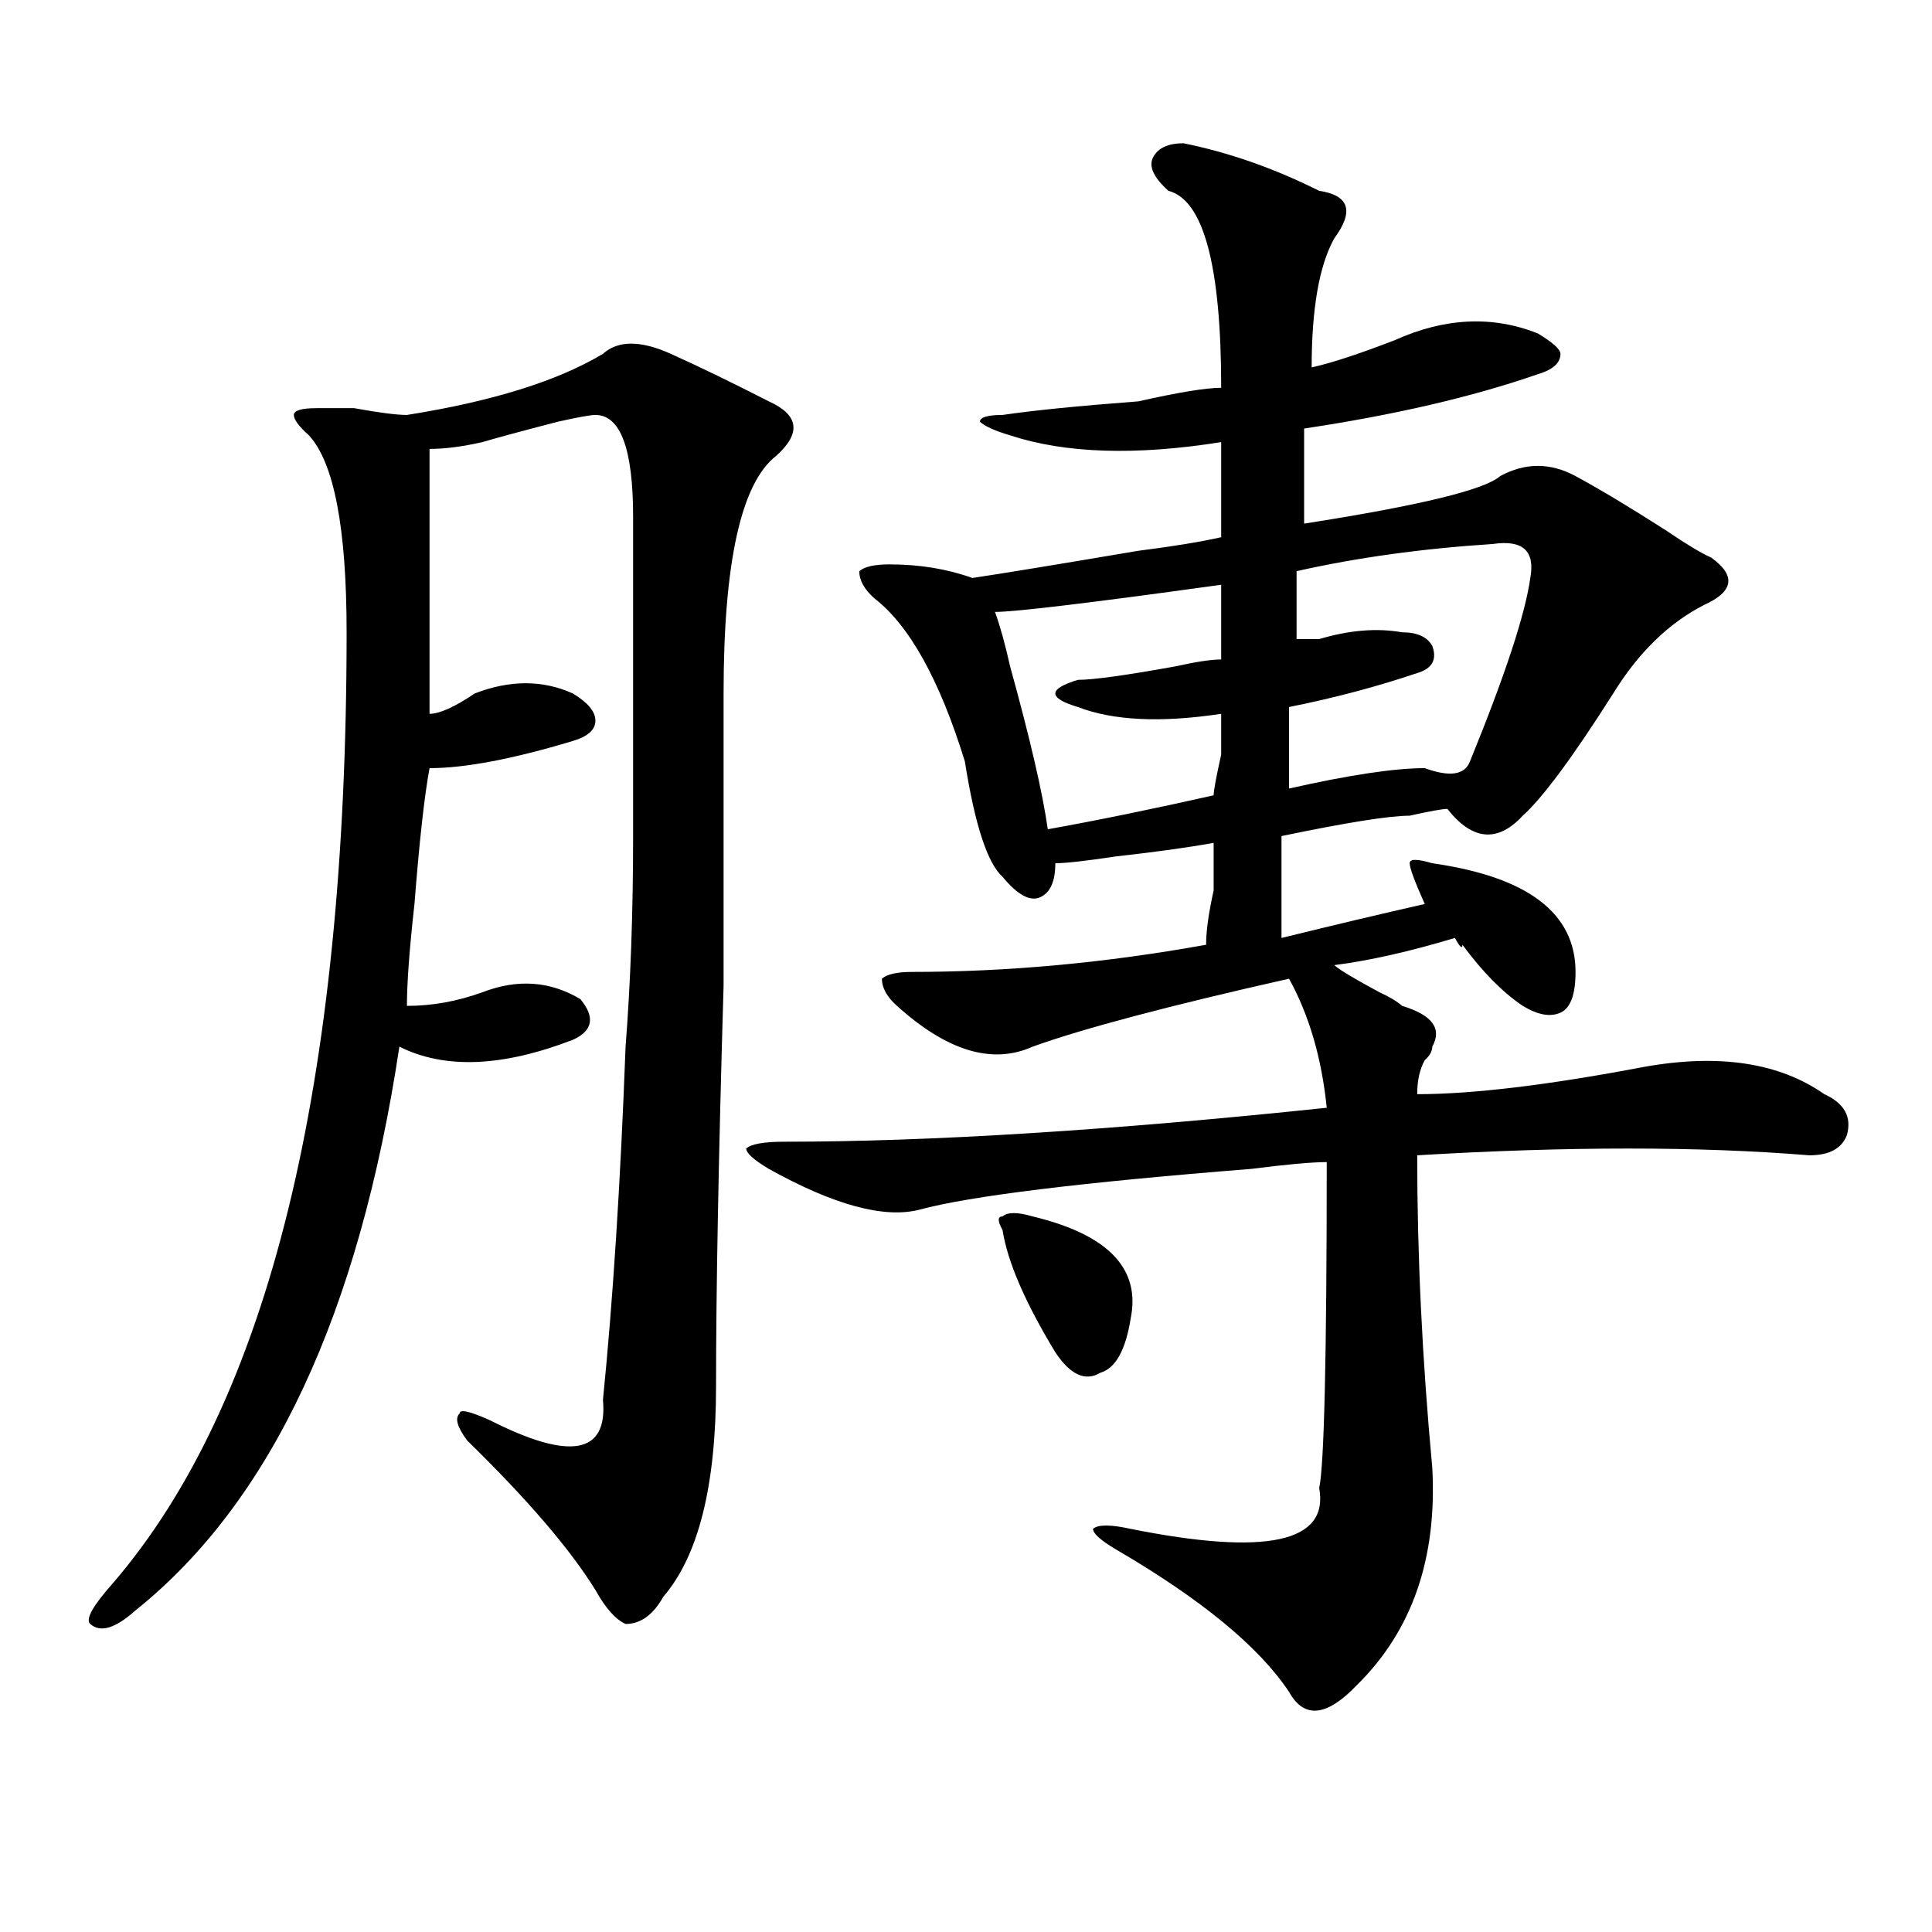 <?xml version="1.0" encoding="utf-8"?>
<!-- Generator: Adobe Illustrator 16.0.0, SVG Export Plug-In . SVG Version: 6.00 Build 0)  -->
<!DOCTYPE svg PUBLIC "-//W3C//DTD SVG 1.1//EN" "http://www.w3.org/Graphics/SVG/1.1/DTD/svg11.dtd">
<svg version="1.1" id="图层_1" xmlns="http://www.w3.org/2000/svg" xmlns:xlink="http://www.w3.org/1999/xlink" x="0px" y="0px"
	 width="1000px" height="1000px" viewBox="0 0 1000 1000" enable-background="new 0 0 1000 1000" xml:space="preserve">
<path d="M374.527,358.922c0,30.487,0,80.859,0,151.172c-2.622,89.099-3.902,158.203-3.902,207.422
	c0,51.581-9.146,87.891-27.316,108.984c-5.243,9.338-11.707,14.063-19.512,14.063c-5.243-2.362-10.427-8.24-15.609-17.578
	c-13.048-21.094-35.121-46.856-66.34-77.344c-5.243-7.031-6.524-11.7-3.902-14.063c0-2.308,5.183-1.153,15.609,3.516
	c41.585,21.094,61.097,17.578,58.535-10.547c5.183-51.526,9.085-112.5,11.707-182.813c2.562-32.794,3.902-69.104,3.902-108.984
	c0-37.464,0-92.56,0-165.234c0-35.156-6.524-52.734-19.512-52.734c-2.622,0-9.146,1.208-19.512,3.516
	c-18.231,4.724-31.219,8.239-39.023,10.547c-10.427,2.362-19.512,3.516-27.316,3.516c0,49.219,0,94.922,0,137.109
	c5.183,0,12.987-3.516,23.414-10.547c18.171-7.031,35.121-7.031,50.73,0c7.805,4.724,11.707,9.394,11.707,14.063
	c0,4.724-3.902,8.239-11.707,10.547c-31.219,9.394-55.974,14.063-74.145,14.063c-2.622,14.063-5.243,37.519-7.805,70.313
	c-2.622,23.456-3.902,41.034-3.902,52.734c12.987,0,25.976-2.308,39.023-7.031c18.171-7.031,35.121-5.823,50.73,3.516
	c7.805,9.394,6.464,16.425-3.902,21.094c-36.462,14.063-66.34,15.271-89.754,3.516c-20.853,138.317-66.34,235.547-136.582,291.797
	c-10.427,9.338-18.231,11.7-23.414,7.031c-2.622-2.362,1.28-9.394,11.707-21.094c80.608-93.714,120.973-257.794,120.973-492.188
	c0-53.888-6.524-87.891-19.512-101.953c-5.243-4.669-7.805-8.185-7.805-10.547c0-2.308,3.902-3.516,11.707-3.516
	c2.562,0,9.085,0,19.512,0c12.987,2.362,22.073,3.516,27.316,3.516c44.206-7.031,78.047-17.578,101.461-31.641
	c7.805-7.031,19.512-7.031,35.121,0s32.499,15.271,50.73,24.609c15.609,7.031,16.89,16.425,3.902,28.125
	C383.612,249.938,374.527,290.972,374.527,358.922z M612.57,74.156c23.414,4.724,46.828,12.909,70.242,24.609
	c15.609,2.362,18.171,10.547,7.805,24.609c-7.805,14.063-11.707,36.364-11.707,66.797c10.366-2.308,24.694-7.031,42.926-14.063
	c25.976-11.701,50.73-12.854,74.145-3.516c7.805,4.724,11.707,8.239,11.707,10.547c0,4.724-3.902,8.239-11.707,10.547
	c-33.841,11.755-74.145,21.094-120.973,28.125c0,14.063,0,30.487,0,49.219c59.815-9.339,93.656-17.578,101.461-24.609
	c12.987-7.031,25.976-7.031,39.023,0c12.987,7.031,28.597,16.425,46.828,28.125c10.366,7.031,18.171,11.755,23.414,14.063
	c12.987,9.394,11.707,17.578-3.902,24.609c-18.231,9.394-33.841,24.609-46.828,45.703c-20.853,32.849-36.462,53.942-46.828,63.281
	c-13.048,14.063-26.036,12.909-39.023-3.516c-2.622,0-9.146,1.208-19.512,3.516c-10.427,0-32.56,3.516-66.34,10.547
	c0,14.063,0,31.641,0,52.734c28.597-7.031,53.292-12.854,74.145-17.578c-5.243-11.7-7.805-18.731-7.805-21.094
	c0-2.308,3.902-2.308,11.707,0c49.39,7.031,74.145,25.817,74.145,56.25c0,11.755-2.622,18.786-7.805,21.094
	c-5.243,2.362-11.707,1.208-19.512-3.516c-10.427-7.031-20.853-17.578-31.219-31.641c0,2.362-1.341,1.208-3.902-3.516
	c-23.414,7.031-44.267,11.755-62.438,14.063c2.562,2.362,10.366,7.031,23.414,14.063c5.183,2.362,9.085,4.724,11.707,7.031
	c15.609,4.724,20.792,11.755,15.609,21.094c0,2.362-1.341,4.724-3.902,7.031c-2.622,4.724-3.902,10.547-3.902,17.578
	c28.597,0,67.62-4.669,117.07-14.063c39.023-7.031,70.242-2.308,93.656,14.063c10.366,4.724,14.269,11.755,11.707,21.094
	c-2.622,7.031-9.146,10.547-19.512,10.547c-57.255-4.669-124.875-4.669-202.922,0c0,51.581,2.562,105.469,7.805,161.719
	c2.562,46.911-10.427,84.375-39.023,112.5c-15.609,16.369-27.316,17.578-35.121,3.516c-15.609-23.456-45.548-48.065-89.754-73.828
	c-7.805-4.669-11.707-8.185-11.707-10.547c2.562-2.308,9.085-2.308,19.512,0c70.242,14.063,102.741,7.031,97.559-21.094
	c2.562-11.7,3.902-67.95,3.902-168.75c-7.805,0-20.853,1.208-39.023,3.516c-88.474,7.031-145.728,14.063-171.703,21.094
	c-18.231,4.724-44.267-2.308-78.047-21.094c-7.805-4.669-11.707-8.185-11.707-10.547c2.562-2.308,9.085-3.516,19.512-3.516
	c75.425,0,169.081-5.823,280.969-17.578c-2.622-25.763-9.146-48.011-19.512-66.797c-62.438,14.063-106.704,25.817-132.68,35.156
	c-20.853,9.394-44.267,2.362-70.242-21.094c-5.243-4.669-7.805-9.339-7.805-14.063c2.562-2.308,7.805-3.516,15.609-3.516
	c49.39,0,100.12-4.669,152.191-14.063c0-7.031,1.28-16.37,3.902-28.125c0-11.7,0-19.886,0-24.609
	c-13.048,2.362-29.938,4.724-50.73,7.031c-15.609,2.362-26.036,3.516-31.219,3.516c0,9.394-2.622,15.271-7.805,17.578
	c-5.243,2.362-11.707-1.153-19.512-10.547c-7.805-7.031-14.329-26.917-19.512-59.766c-13.048-42.188-28.657-70.313-46.828-84.375
	c-5.243-4.669-7.805-9.339-7.805-14.063c2.562-2.308,7.805-3.516,15.609-3.516c15.609,0,29.878,2.362,42.926,7.031
	c15.609-2.308,44.206-7.031,85.852-14.063c18.171-2.308,32.499-4.669,42.926-7.031c0-14.063,0-30.433,0-49.219
	c-44.267,7.031-80.669,5.878-109.266-3.516c-7.805-2.308-13.048-4.669-15.609-7.031c0-2.308,3.902-3.516,11.707-3.516
	c15.609-2.308,39.023-4.669,70.242-7.031c20.792-4.669,35.121-7.031,42.926-7.031c0-63.281-9.146-97.229-27.316-101.953
	c-7.805-7.031-10.427-12.854-7.805-17.578C599.522,76.518,604.766,74.156,612.57,74.156z M632.082,302.672
	c-67.681,9.394-106.704,14.063-117.07,14.063c2.562,7.031,5.183,16.425,7.805,28.125c10.366,37.519,16.89,65.644,19.512,84.375
	c25.976-4.669,54.633-10.547,85.852-17.578c0-2.308,1.28-9.339,3.902-21.094c0-11.7,0-18.731,0-21.094
	c-31.219,4.724-55.974,3.516-74.145-3.516c-7.805-2.308-11.707-4.669-11.707-7.031c0-2.308,3.902-4.669,11.707-7.031
	c7.805,0,24.694-2.308,50.73-7.031c10.366-2.308,18.171-3.516,23.414-3.516C632.082,327.281,632.082,314.427,632.082,302.672z
	 M534.523,629.625c39.023,9.394,55.913,26.972,50.73,52.734c-2.622,16.425-7.805,25.817-15.609,28.125
	c-7.805,4.724-15.609,1.208-23.414-10.547c-15.609-25.763-24.755-46.856-27.316-63.281c-2.622-4.669-2.622-7.031,0-7.031
	C521.476,627.317,526.719,627.317,534.523,629.625z M772.566,281.578c-36.462,2.362-70.242,7.031-101.461,14.063
	c0,11.755,0,23.456,0,35.156c2.562,0,6.464,0,11.707,0c15.609-4.669,29.878-5.823,42.926-3.516c7.805,0,12.987,2.362,15.609,7.031
	c2.562,7.031,0,11.755-7.805,14.063c-20.853,7.031-42.926,12.909-66.34,17.578c0,11.755,0,25.817,0,42.188
	c31.219-7.031,54.633-10.547,70.242-10.547c12.987,4.724,20.792,3.516,23.414-3.516c18.171-44.495,28.597-76.136,31.219-94.922
	C794.64,285.094,788.176,279.271,772.566,281.578z"/>
</svg>
